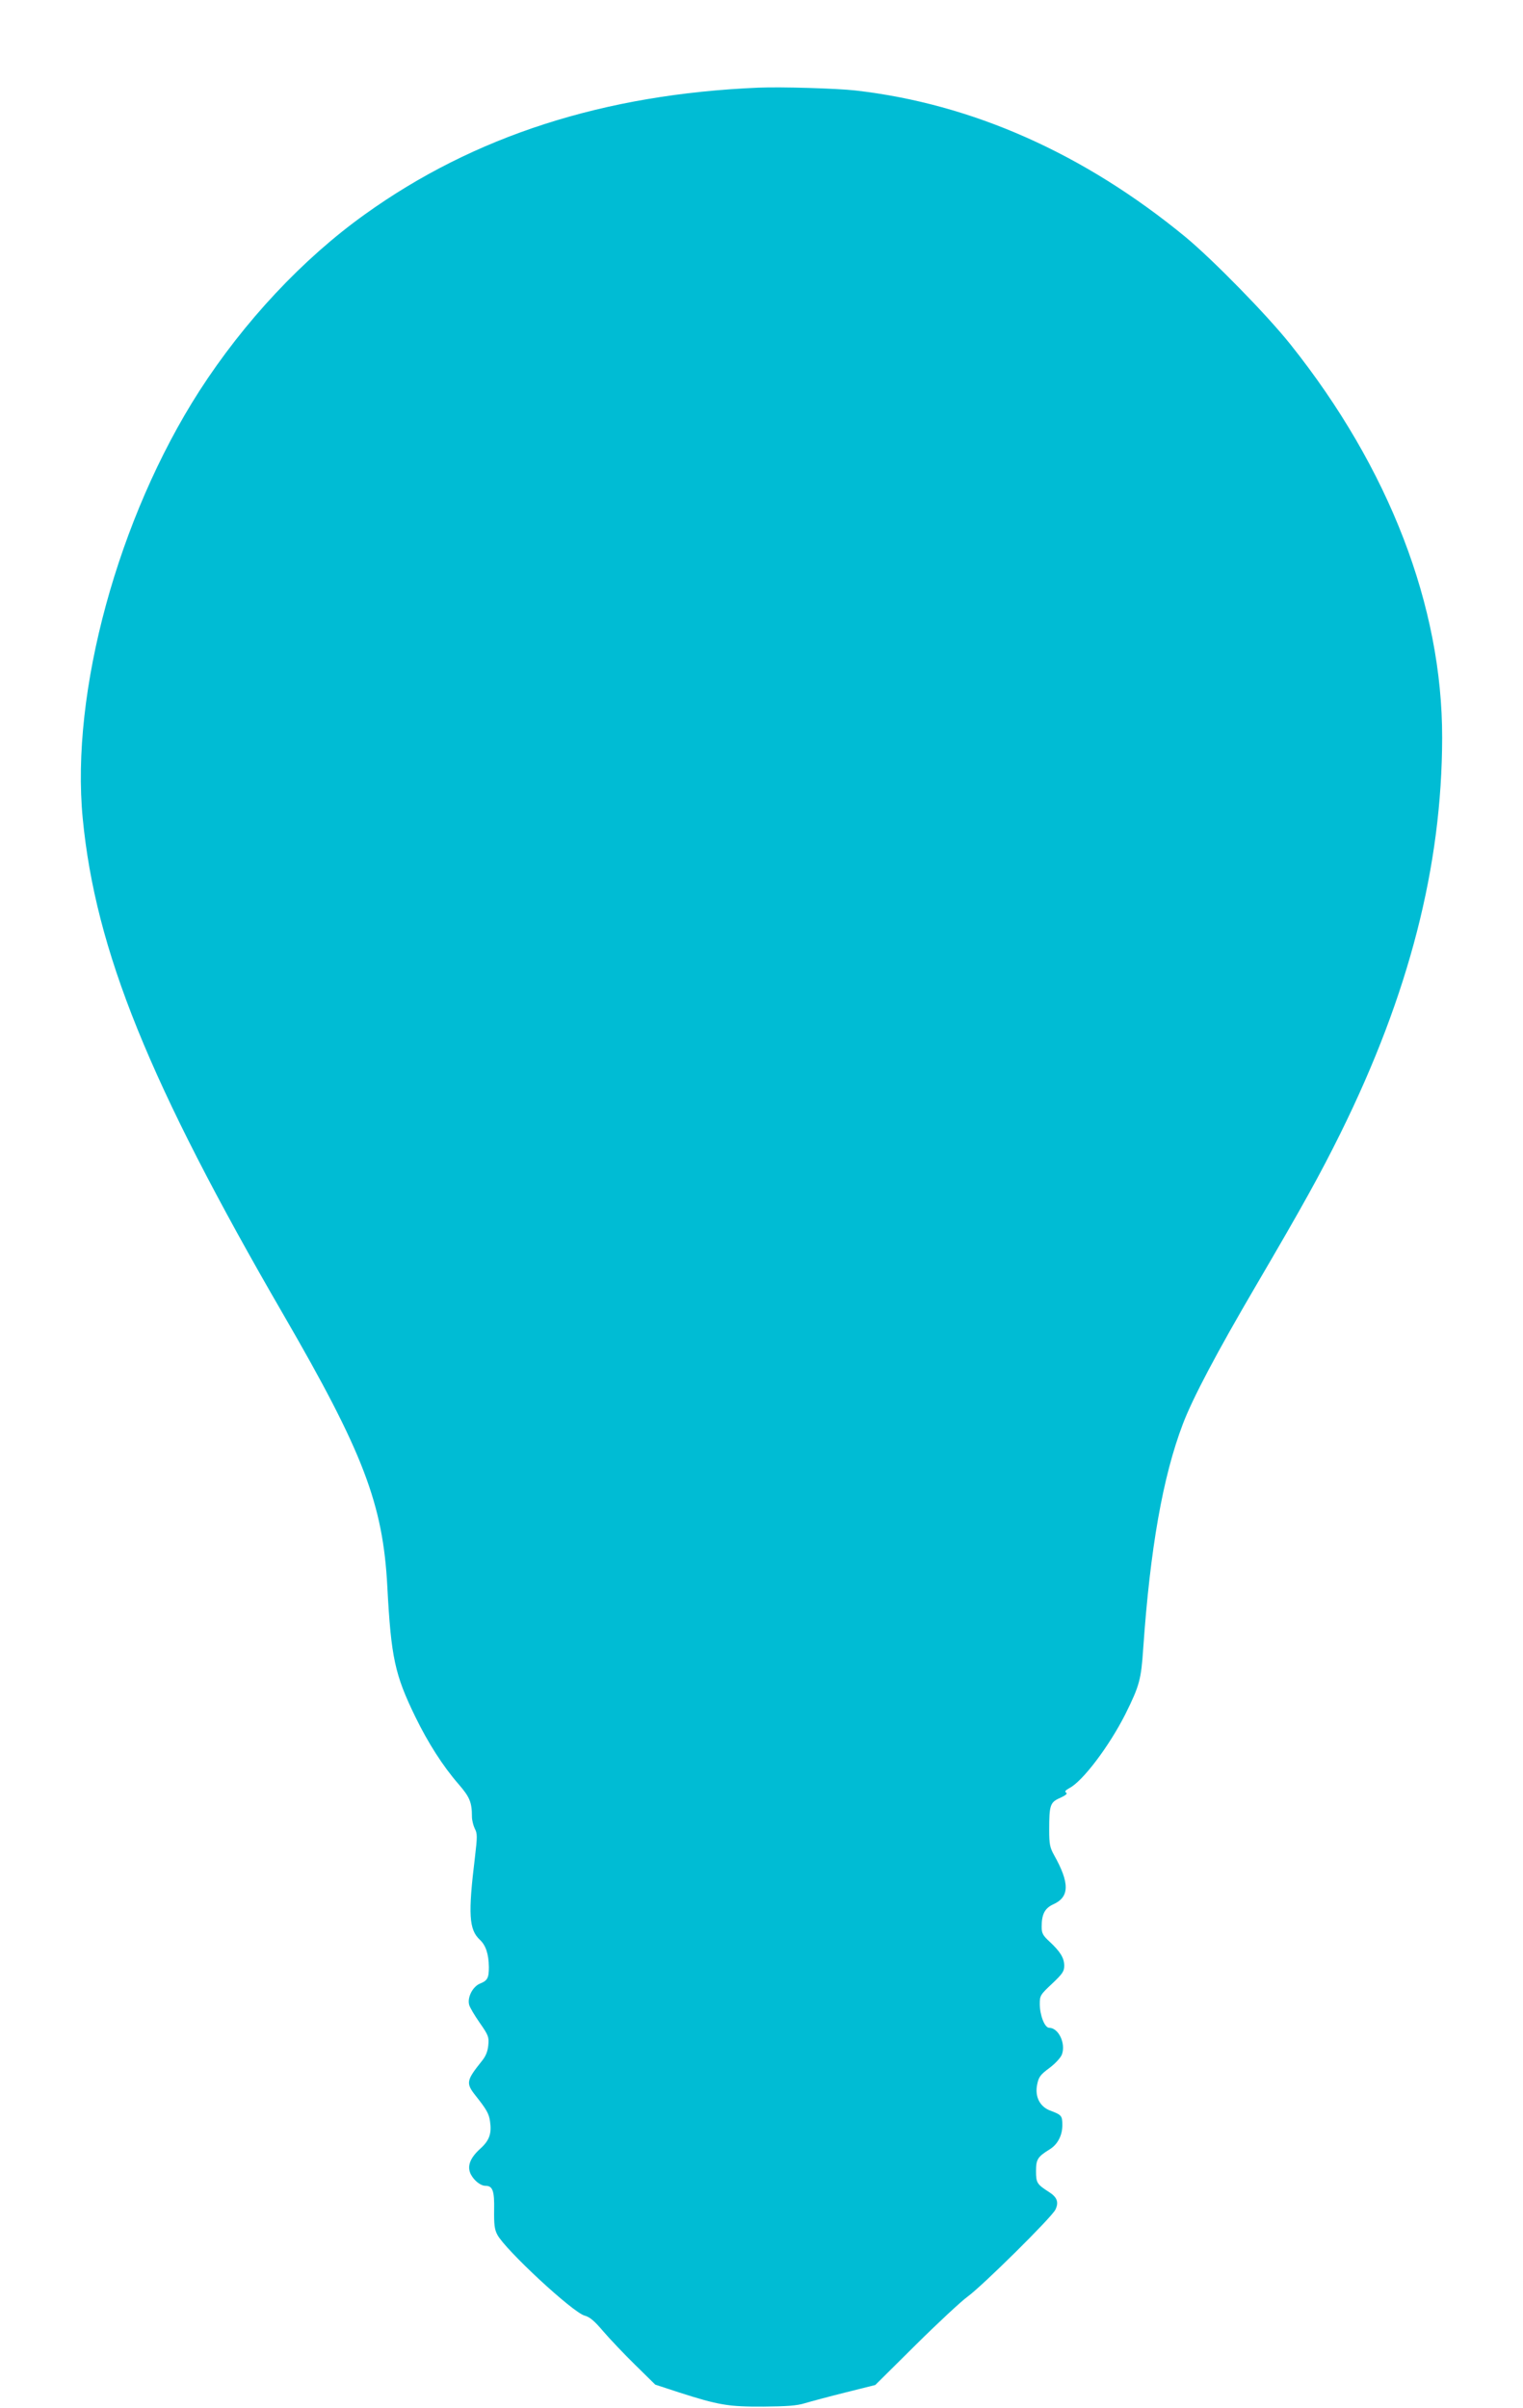 <?xml version="1.0" standalone="no"?>
<!DOCTYPE svg PUBLIC "-//W3C//DTD SVG 20010904//EN"
 "http://www.w3.org/TR/2001/REC-SVG-20010904/DTD/svg10.dtd">
<svg version="1.0" xmlns="http://www.w3.org/2000/svg"
 width="810pt" height="1280pt" viewBox="0 0 810 1280"
 preserveAspectRatio="xMidYMid meet">
<g transform="translate(0,1280) scale(0.1,-0.1)"
fill="#00bcd4" stroke="none">
<path d="M4035 12334 c-820 -34 -1513 -256 -2095 -674 -331 -237 -642 -570
-880 -939 -432 -673 -685 -1601 -620 -2272 68 -702 352 -1404 1068 -2639 425
-733 529 -1006 552 -1445 20 -377 40 -468 149 -692 68 -139 145 -260 230 -358
59 -68 71 -96 71 -173 0 -18 7 -46 15 -63 14 -26 14 -42 1 -152 -37 -303 -32
-385 26 -439 32 -30 47 -76 48 -145 0 -58 -7 -72 -47 -88 -39 -16 -68 -73 -58
-112 3 -14 29 -57 56 -96 47 -67 50 -76 46 -119 -3 -33 -13 -58 -33 -83 -84
-105 -87 -119 -36 -184 58 -73 72 -96 78 -137 10 -66 -3 -103 -52 -147 -55
-50 -71 -94 -50 -136 18 -34 52 -61 78 -61 38 0 48 -26 46 -128 -1 -77 2 -104
17 -132 42 -80 401 -413 464 -430 27 -7 52 -28 98 -82 34 -40 111 -121 170
-179 l108 -106 125 -41 c212 -68 265 -77 450 -76 122 1 179 5 220 18 30 9 127
35 215 57 l160 40 215 213 c118 117 242 232 275 256 79 57 449 423 468 463 19
39 10 66 -34 94 -64 41 -69 49 -69 111 0 62 8 76 73 116 42 26 67 74 67 128 0
51 -4 55 -65 78 -55 21 -82 74 -69 138 8 40 16 52 66 89 32 24 60 55 66 72 21
59 -19 141 -68 141 -24 0 -50 67 -50 127 0 44 3 49 65 107 56 53 65 66 65 96
0 41 -21 75 -78 128 -36 33 -42 45 -42 79 0 66 16 98 61 119 88 39 89 113 4
264 -21 38 -25 57 -25 131 0 133 5 148 58 171 30 14 41 23 32 28 -9 6 -4 12
17 24 71 36 212 223 298 393 75 151 84 184 95 348 37 532 104 914 211 1195 52
137 181 381 388 734 252 430 342 593 450 811 365 738 540 1421 541 2103 1 699
-282 1433 -806 2090 -125 157 -412 450 -559 572 -540 444 -1134 708 -1755 779
-97 11 -395 20 -515 15z"/>
</g>
</svg>
